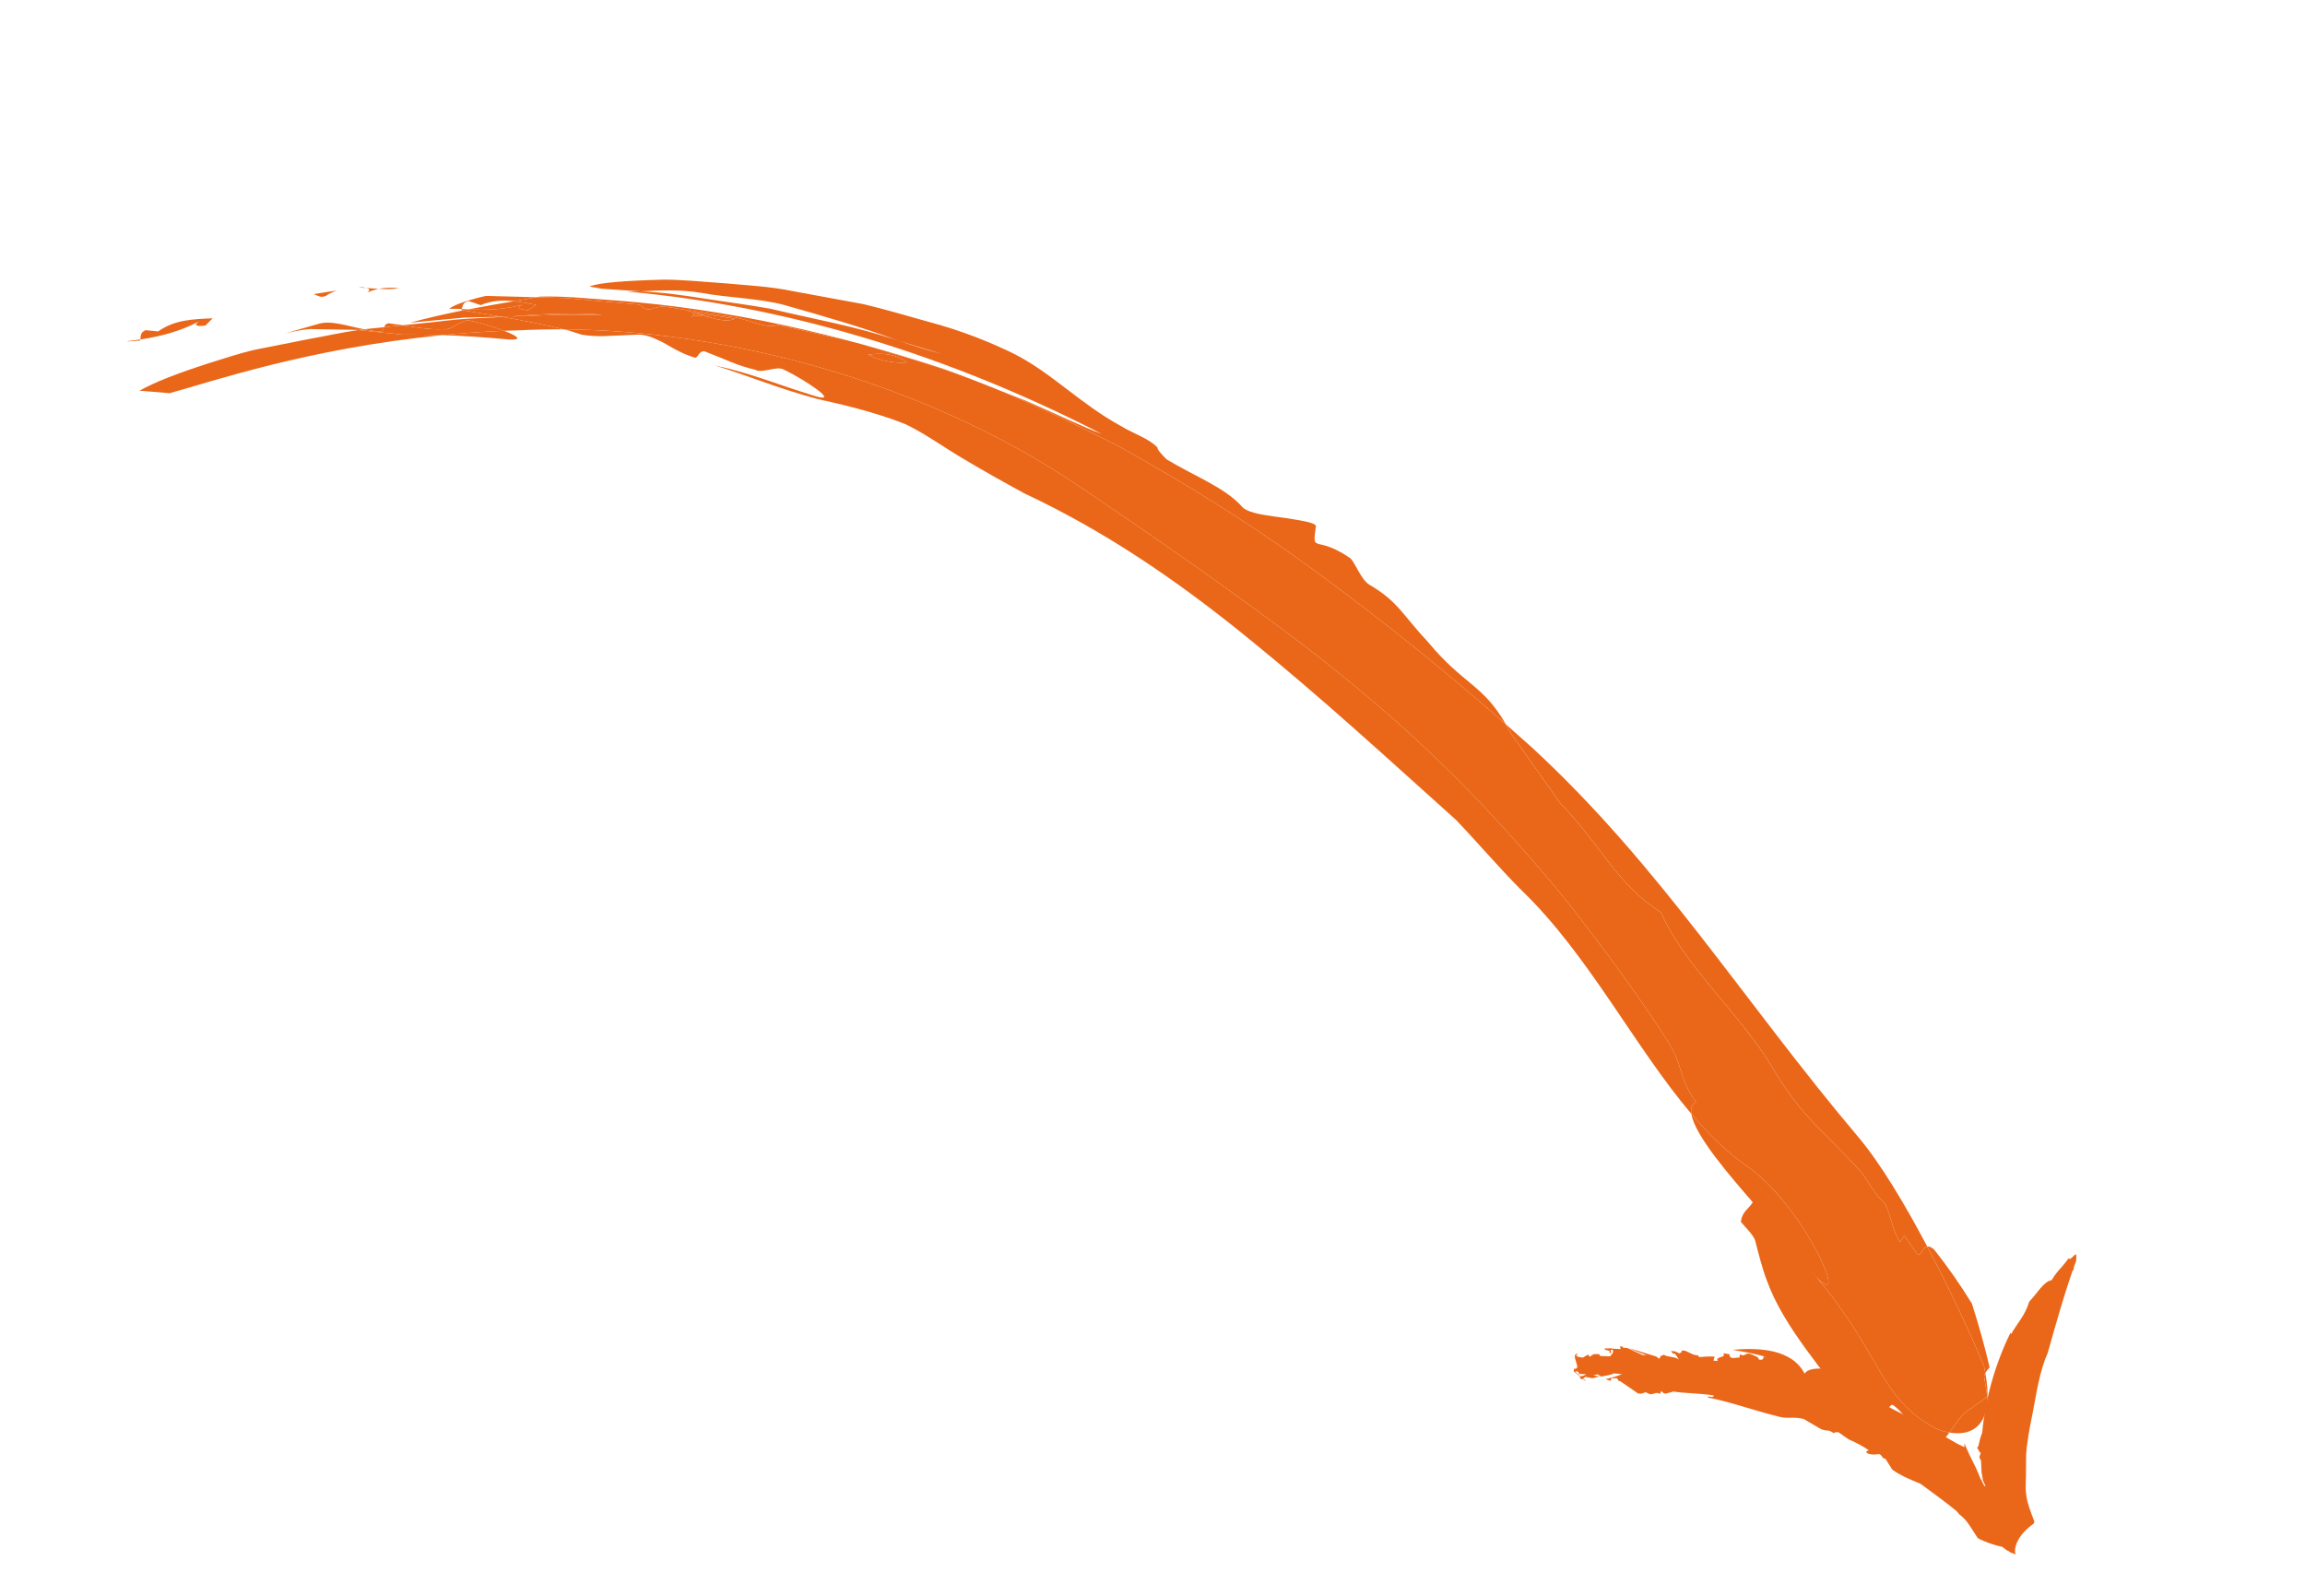 <svg width="169" height="117" viewBox="0 0 169 117" fill="none" xmlns="http://www.w3.org/2000/svg">
<path d="M74.225 25.88L74.2 25.868C74.09 25.813 73.98 25.759 73.868 25.709C72.933 25.274 70.812 24.305 67.944 23.557C66.525 23.163 64.967 22.695 63.315 22.3C61.649 21.994 59.913 21.677 58.179 21.355C56.468 20.997 54.717 20.916 53.089 20.766C51.453 20.656 49.932 20.49 48.574 20.506C45.849 20.574 43.869 20.733 43.252 20.997L43.212 21.011C43.516 21.053 43.81 21.11 44.086 21.167L46.948 21.362C48.458 21.278 49.924 21.222 51.476 21.481C53.368 21.832 55.61 21.863 57.48 22.356C60.497 23.21 63.177 23.975 65.864 24.978L69.065 25.956C67.958 25.66 66.9 25.326 65.864 24.978C62.808 23.93 59.61 23.389 56.49 22.637C54.908 22.352 53.313 22.15 51.725 21.906C50.138 21.652 48.556 21.425 46.948 21.362L45.958 21.374C57.461 22.405 68.697 25.844 79.076 30.956C79.648 31.237 80.214 31.524 80.779 31.815C79.395 31.313 77.269 30.258 75.078 29.329C74.376 29.054 73.673 28.776 72.999 28.508C75.269 29.436 77.481 30.465 79.671 31.54L79.904 31.655C80.602 31.999 81.298 32.347 81.992 32.699C87.076 35.53 92.09 38.634 97.091 42.36C101.807 45.835 106.209 49.413 110.405 53.101C108.742 50.184 107.267 50.175 104.716 47.088C102.763 45.007 102.529 44.113 100.351 42.837C99.739 42.422 99.284 41.069 98.949 40.891C98.586 40.644 98.269 40.462 97.998 40.329C97.591 40.129 97.279 40.031 97.043 39.97C96.806 39.909 96.644 39.883 96.54 39.831C96.324 39.725 96.356 39.505 96.479 38.601C96.488 38.532 96.427 38.469 96.311 38.412C95.96 38.239 95.103 38.114 94.189 37.971C93.15 37.832 92.019 37.701 91.403 37.397C91.284 37.339 91.185 37.272 91.109 37.2C89.865 35.755 87.555 34.909 85.519 33.67C85.191 33.328 84.854 32.987 84.859 32.802C84.484 32.424 84.007 32.167 83.48 31.907C83.407 31.871 83.332 31.837 83.259 31.801C83.181 31.763 83.104 31.724 83.024 31.685C82.738 31.544 82.444 31.395 82.147 31.215C79.128 29.558 77.047 27.272 74.225 25.88ZM71.289 27.833C70.508 27.529 69.803 27.261 69.229 27.062C61.358 24.479 53.448 22.663 45.158 22.03C43.274 21.904 41.428 21.692 39.59 21.746C39.502 21.76 39.414 21.778 39.325 21.795C40.016 21.813 40.7 21.831 41.381 21.849C43.246 22.017 45.076 22.175 46.888 22.334C47.029 22.439 47.144 22.546 47.28 22.613C47.395 22.67 47.525 22.698 47.7 22.673C48.001 22.562 48.297 22.5 48.59 22.472C49.118 22.514 49.637 22.628 50.159 22.697L50.701 22.863L50.716 22.87C50.99 23.018 50.88 23.128 50.679 23.212C50.941 23.158 51.23 23.123 51.558 23.137C51.781 23.204 52.01 23.266 52.245 23.319C52.055 23.266 51.859 23.205 51.664 23.144C51.629 23.142 51.593 23.139 51.558 23.137C51.35 23.07 51.142 23.003 50.935 22.94C50.913 22.932 50.891 22.926 50.867 22.919L50.885 22.923C50.824 22.903 50.763 22.883 50.701 22.863L50.456 22.742L54.041 23.293C54.31 23.364 54.562 23.435 54.776 23.495C55.619 23.74 56.433 24.06 57.045 23.821L57.68 23.964L57.542 24.002L57.794 23.992C58.687 24.191 59.583 24.391 60.478 24.593C62.251 24.939 63.994 25.453 65.764 26.015C67.658 26.537 69.494 27.152 71.289 27.833ZM66.037 26.276C65.236 25.882 64.412 25.902 63.663 26.005C63.712 26.031 63.762 26.058 63.813 26.084C64.574 26.459 65.596 26.65 66.523 26.571C66.362 26.454 66.2 26.356 66.037 26.276ZM39.316 22.354C38.775 22.247 38.227 22.139 37.683 22.085C36.647 22.262 35.517 22.454 34.334 22.683C35.652 22.753 36.944 22.7 38.33 22.337C38.387 22.32 38.452 22.301 38.528 22.285C38.461 22.303 38.394 22.321 38.33 22.337C38.028 22.435 37.971 22.546 38.142 22.631C38.244 22.681 38.43 22.721 38.696 22.743L39.316 22.354ZM41.354 24.149C39.952 23.813 38.416 23.511 36.861 23.238C36.115 23.276 35.289 23.315 34.399 23.359C33.278 23.416 32.058 23.601 30.777 23.719C30.366 23.76 29.95 23.803 29.524 23.847C30.545 24.005 31.479 24.184 32.471 24.132C33.048 24.294 33.947 23.299 34.533 23.526C35.157 23.649 36.194 23.959 36.959 24.255C37.353 24.238 37.748 24.225 38.147 24.213C39.197 24.162 40.267 24.141 41.354 24.149ZM36.782 23.224C35.844 23.058 34.898 22.902 33.972 22.753C32.713 23.003 31.402 23.296 30.08 23.657C31.507 23.525 32.827 23.399 34.048 23.285C35.02 23.264 35.93 23.243 36.782 23.224ZM32.446 24.571C31.509 24.541 30.56 24.53 29.502 24.531L26.256 24.199C25.075 24.368 23.889 24.638 22.717 24.845C21.375 25.107 20.05 25.371 18.774 25.625C17.509 25.905 16.328 26.32 15.235 26.654C13.06 27.356 11.288 28.034 10.237 28.644L12.432 28.828C15.333 28.047 22.55 25.539 32.446 24.571ZM28.158 23.989C27.707 24.035 27.25 24.082 26.79 24.129C26.758 24.134 26.725 24.138 26.694 24.14C27.074 24.218 27.471 24.282 27.884 24.315C28.035 24.352 28.079 24.165 28.158 23.989ZM124.009 81.665C124.246 83.286 127.057 86.462 128.512 88.148C128.222 88.629 127.727 88.821 127.64 89.585C127.85 89.864 128.582 90.546 128.694 90.982C128.917 91.863 129.256 93.169 129.549 93.897C130.797 97.358 133.75 100.489 135.897 103.609L136.349 103.015C136.349 103.015 136.53 103.312 136.715 103.611C136.807 103.182 137.019 102.948 137.3 103.087C137.509 103.19 137.753 103.493 138.017 104.069C138.357 103.63 138.515 102.882 138.807 103.025C138.809 103.026 138.809 103.026 138.811 103.027C139.855 103.752 140.922 105.881 141.365 106.099C141.389 106.111 141.412 106.117 141.429 106.118C142.057 106.1 142.506 105.611 142.93 105.033C142.474 104.958 142.109 104.819 141.981 104.756C141.964 104.748 141.95 104.741 141.943 104.735C137.77 102.535 137.953 99.238 133.138 93.589C133.006 93.446 132.858 93.276 132.695 93.077C132.846 93.25 132.996 93.42 133.138 93.589C133.425 93.898 133.641 94.078 133.792 94.152C135.019 94.757 131.88 88.175 128.124 85.526C126.633 84.49 125.284 83.166 124.009 81.665ZM141.565 91.446C141.465 91.397 141.382 91.386 141.307 91.398C142.987 94.58 144.501 97.857 145.461 100.131C145.5 100.315 145.533 100.494 145.565 100.666C145.649 100.507 145.761 100.377 145.877 100.254C145.512 98.687 145.074 97.127 144.576 95.573C143.716 94.172 142.792 92.86 141.816 91.623C141.721 91.541 141.641 91.484 141.565 91.446Z" fill="#EA6719"/>
<path d="M24.705 21.296L23.005 21.56C23.303 21.686 23.516 21.845 23.876 21.702C24.15 21.52 24.423 21.394 24.705 21.296Z" fill="#EA6719"/>
<path d="M26.851 21.116L26.584 21.056L26.281 21.079L26.851 21.116Z" fill="#EA6719"/>
<path d="M29.283 21.137C28.691 21.068 28.187 21.096 27.761 21.178C28.251 21.209 28.76 21.211 29.283 21.137Z" fill="#EA6719"/>
<path d="M27.762 21.178L26.864 21.117C26.915 21.132 26.957 21.145 26.987 21.16C27.147 21.238 27.067 21.349 26.922 21.457C27.16 21.341 27.444 21.242 27.762 21.178Z" fill="#EA6719"/>
<path d="M37.546 24.506C37.387 24.427 37.186 24.341 36.959 24.255C35.4 24.319 33.893 24.429 32.445 24.571C33.946 24.62 35.423 24.716 37.299 24.889C38.142 24.933 38.046 24.752 37.546 24.506ZM29.524 23.847C29.241 23.804 28.951 23.76 28.65 23.726C28.356 23.65 28.24 23.813 28.158 23.989C28.62 23.942 29.075 23.895 29.524 23.847ZM26.694 24.14C25.365 23.876 24.241 23.47 23.337 23.75C22.466 23.998 21.668 24.224 20.886 24.446C21.485 24.312 22.076 24.172 22.725 24.128C23.873 24.146 25.006 24.166 26.138 24.186L26.256 24.199C26.404 24.177 26.547 24.159 26.694 24.14Z" fill="#EA6719"/>
<path d="M36.959 24.255C36.194 23.96 35.157 23.649 34.533 23.527C33.947 23.299 33.048 24.295 32.471 24.133C31.48 24.184 30.545 24.006 29.524 23.848C29.075 23.895 28.62 23.943 28.159 23.989C28.079 24.166 28.035 24.352 27.884 24.316C27.471 24.282 27.074 24.219 26.694 24.141C26.547 24.16 26.404 24.178 26.257 24.199L29.502 24.532C30.561 24.531 31.509 24.541 32.446 24.571C33.893 24.429 35.401 24.32 36.959 24.255Z" fill="#EA6719"/>
<path d="M15.592 23.338C14.188 23.392 12.767 23.45 11.598 24.298C11.598 24.298 10.974 24.236 10.663 24.208C10.257 24.406 10.333 24.651 10.29 24.889C11.774 24.666 13.183 24.305 14.605 23.559C14.377 23.698 14.327 23.805 14.435 23.858C14.531 23.906 14.744 23.912 15.066 23.865L15.592 23.338Z" fill="#EA6719"/>
<path d="M10.29 24.889C9.992 24.932 9.684 24.971 9.376 25.009L9.351 25.032L9.349 25.037C9.653 25.011 9.963 24.991 10.274 24.967L10.29 24.889Z" fill="#EA6719"/>
<path d="M72.999 28.508C72.432 28.277 71.863 28.053 71.289 27.833C71.828 28.043 72.402 28.272 72.999 28.508ZM71.861 31.451C62.185 26.685 51.301 24.287 41.756 24.152C41.731 24.177 41.701 24.201 41.671 24.227C42.003 24.329 42.334 24.436 42.654 24.538C43.173 24.627 43.665 24.643 44.167 24.649C44.969 24.613 45.791 24.576 46.684 24.54C47.24 24.497 47.815 24.716 48.441 25.025C48.495 25.051 48.548 25.077 48.601 25.103C48.981 25.321 49.381 25.558 49.812 25.771C50.157 25.941 50.522 26.095 50.914 26.21C50.917 26.211 50.919 26.212 50.921 26.213C51.049 26.276 51.133 26.112 51.25 25.962C51.369 25.812 51.521 25.679 51.782 25.808C51.786 25.81 51.792 25.813 51.797 25.815C53.081 26.298 54.139 26.847 55.358 27.102C55.373 27.112 55.392 27.121 55.408 27.129C55.663 27.255 56.038 27.178 56.416 27.103C56.791 27.026 57.168 26.951 57.427 27.079C57.443 27.087 57.459 27.097 57.475 27.105C57.534 27.134 57.599 27.163 57.664 27.195C59.007 27.857 61.642 29.588 59.797 29.05C56.916 28.169 55.071 27.361 52.411 26.792C54.752 27.509 57.105 28.5 59.932 29.254C61.754 29.651 64.156 30.223 66.299 31.063C66.39 31.105 66.483 31.148 66.573 31.192C67.905 31.851 69.164 32.766 70.516 33.569C71.965 34.439 73.478 35.286 75.108 36.175C75.478 36.35 75.845 36.526 76.209 36.705C82.076 39.595 87.178 43.234 91.925 47.127C96.989 51.25 101.733 55.606 106.764 60.123C108.561 62.015 110.052 63.782 111.606 65.321C116.489 70.037 119.857 76.782 124.009 81.665C123.951 81.267 124.047 80.964 124.357 80.799C123.05 79.032 123.473 78.21 122.239 76.266C120.589 73.708 118.352 70.561 116.021 67.549C114.781 65.878 113.467 64.363 112.15 62.834C111.649 62.27 111.164 61.727 110.7 61.206C105.676 55.569 100.701 51.254 95.582 47.309C90.421 43.398 85.198 39.76 79.116 35.648C76.808 34.088 74.374 32.689 71.861 31.451ZM110.405 53.101C110.509 53.282 110.612 53.474 110.717 53.678C111.026 54.117 114.377 58.86 114.377 58.86C117.529 62.158 118.605 64.887 121.784 66.894C123.446 70.767 127.66 74.423 129.905 78.197C132.119 81.964 133.839 83.024 136.469 85.946C137.131 86.837 137.472 87.591 138.009 88.026C138.541 88.465 138.677 90.171 139.316 91.074L139.622 90.596C139.834 90.903 140.254 91.511 140.468 91.814C140.529 91.903 140.578 91.952 140.623 91.974C140.735 92.03 140.809 91.916 140.882 91.803C141.002 91.616 141.122 91.429 141.307 91.398C139.678 88.315 137.891 85.325 136.293 83.419C127.869 73.463 121.77 63.519 112.317 54.801C111.685 54.231 111.047 53.666 110.405 53.101ZM44.097 23.08C43.993 23.029 41.251 22.855 37.427 23.207C37.216 23.212 37.001 23.218 36.782 23.224C36.808 23.227 36.836 23.233 36.861 23.238C37.057 23.227 37.244 23.218 37.427 23.207C38.782 23.159 39.982 23.118 41.044 23.078C42.1 23.051 43.007 23.111 43.79 23.091C44.021 23.096 44.12 23.091 44.097 23.08ZM39.325 21.795C38.108 21.762 36.876 21.73 35.617 21.696C35.617 21.696 33.569 22.141 32.936 22.636C33.244 22.641 33.55 22.647 33.849 22.652C33.938 22.427 33.915 22.174 34.352 22.07C34.648 22.168 35.239 22.37 35.239 22.37C36.031 22.035 36.855 21.999 37.683 22.085C38.262 21.985 38.811 21.89 39.325 21.795ZM41.756 24.152C41.622 24.152 41.488 24.149 41.354 24.149C41.461 24.174 41.565 24.2 41.671 24.227C41.701 24.201 41.731 24.177 41.756 24.152ZM34.334 22.683C34.173 22.675 34.011 22.663 33.849 22.652L33.814 22.729C33.868 22.738 33.92 22.745 33.972 22.753C34.093 22.729 34.213 22.707 34.334 22.683ZM145.565 100.667C145.528 100.737 145.494 100.815 145.47 100.901L145.701 102.337C145.361 102.791 144.833 102.919 144.6 103.223C143.908 103.526 143.436 104.344 142.93 105.033C143.744 105.168 144.843 105.098 145.391 104.023L145.415 103.974C145.734 103.305 145.848 102.26 145.565 100.667Z" fill="#EA6719"/>
<path d="M79.903 31.655L79.67 31.54C77.481 30.465 75.268 29.436 72.998 28.508C72.401 28.272 71.827 28.043 71.288 27.833C69.493 27.152 67.657 26.537 65.763 26.015C63.993 25.453 62.25 24.939 60.477 24.593C59.582 24.391 58.686 24.191 57.793 23.992L57.541 24.002L57.679 23.964L57.044 23.821C56.432 24.06 55.618 23.74 54.775 23.495C54.561 23.435 54.309 23.364 54.04 23.293L50.455 22.742L50.7 22.863C50.762 22.883 50.823 22.903 50.884 22.923L53.879 23.363C53.426 23.581 52.855 23.49 52.244 23.319C52.009 23.266 51.78 23.204 51.557 23.137C51.229 23.123 50.94 23.159 50.678 23.212C50.879 23.128 50.989 23.018 50.715 22.87L50.7 22.863L50.158 22.697C49.636 22.628 49.117 22.514 48.589 22.472C48.296 22.501 48 22.562 47.699 22.673C47.524 22.698 47.394 22.67 47.279 22.613C47.143 22.546 47.028 22.439 46.887 22.334C45.075 22.175 43.246 22.017 41.38 21.849C40.699 21.831 40.015 21.813 39.324 21.795C38.811 21.89 38.262 21.985 37.682 22.085C38.226 22.14 38.774 22.247 39.315 22.354L38.695 22.743C38.429 22.721 38.243 22.681 38.141 22.631C37.97 22.546 38.027 22.435 38.329 22.337C36.943 22.7 35.651 22.753 34.333 22.683C34.212 22.707 34.092 22.729 33.971 22.753C34.897 22.902 35.843 23.058 36.781 23.224C37 23.218 37.216 23.212 37.426 23.207C41.25 22.855 43.993 23.029 44.097 23.08C44.119 23.091 44.02 23.096 43.789 23.091C43.006 23.111 42.1 23.051 41.044 23.078C39.981 23.118 38.782 23.159 37.426 23.207C37.243 23.218 37.056 23.227 36.861 23.238C38.415 23.511 39.951 23.814 41.353 24.149C41.487 24.149 41.621 24.152 41.755 24.152C51.3 24.287 62.184 26.685 71.86 31.451C74.374 32.689 76.807 34.088 79.115 35.648C85.198 39.76 90.42 43.398 95.581 47.309C100.7 51.254 105.675 55.569 110.699 61.206C111.163 61.727 111.649 62.27 112.15 62.834C113.467 64.363 114.78 65.878 116.02 67.549C118.351 70.561 120.589 73.708 122.238 76.266C123.472 78.21 123.05 79.032 124.356 80.799C124.047 80.964 123.951 81.267 124.008 81.665C125.283 83.166 126.632 84.49 128.123 85.526C131.879 88.175 135.018 94.757 133.791 94.152C133.64 94.078 133.424 93.898 133.137 93.589C137.952 99.239 137.769 102.535 141.942 104.735C141.949 104.741 141.963 104.748 141.98 104.756C142.108 104.819 142.474 104.958 142.929 105.033C143.436 104.344 143.907 103.526 144.599 103.223C144.833 102.919 145.36 102.791 145.7 102.337L145.469 100.901C145.494 100.815 145.527 100.737 145.564 100.667C145.533 100.494 145.499 100.315 145.46 100.131C144.5 97.857 142.986 94.58 141.306 91.398C141.121 91.429 141.001 91.616 140.881 91.803C140.808 91.916 140.734 92.03 140.622 91.974C140.577 91.952 140.528 91.903 140.467 91.814C140.254 91.511 139.833 90.903 139.621 90.596L139.315 91.074C138.676 90.171 138.54 88.465 138.008 88.026C137.471 87.591 137.13 86.837 136.468 85.946C133.838 83.024 132.118 81.964 129.904 78.197C127.659 74.423 123.445 70.767 121.783 66.894C118.604 64.887 117.528 62.158 114.376 58.86C114.376 58.86 111.025 54.117 110.716 53.678C110.611 53.474 110.508 53.282 110.404 53.101C106.208 49.413 101.807 45.835 97.09 42.36C92.089 38.634 87.075 35.53 81.991 32.699C81.297 32.347 80.601 31.999 79.903 31.655ZM63.663 26.005C64.411 25.902 65.235 25.882 66.035 26.276C66.199 26.356 66.361 26.454 66.522 26.571C65.595 26.65 64.573 26.459 63.812 26.084C63.761 26.058 63.711 26.031 63.663 26.005ZM51.663 23.144C51.641 23.136 51.619 23.13 51.594 23.123C51.403 23.069 51.175 23.005 50.934 22.94C51.141 23.004 51.349 23.07 51.557 23.137C51.592 23.139 51.628 23.142 51.663 23.144ZM38.527 22.285C38.451 22.301 38.386 22.32 38.329 22.337C38.393 22.321 38.46 22.303 38.527 22.285ZM132.694 93.077C132.857 93.277 133.005 93.446 133.137 93.589C132.995 93.42 132.845 93.25 132.694 93.077Z" fill="#EA6719"/>
<path d="M53.879 23.363L50.884 22.923L50.866 22.919C50.89 22.926 50.913 22.932 50.934 22.94C51.176 23.005 51.403 23.069 51.595 23.123C51.619 23.13 51.642 23.136 51.663 23.144C51.859 23.205 52.055 23.266 52.244 23.319C52.855 23.49 53.426 23.581 53.879 23.363Z" fill="#EA6719"/>
<path d="M129.306 99.462L129.558 99.518C128.764 99.256 127.891 99.123 127.041 98.968C129.005 98.786 131.388 98.923 132.313 100.713C132.695 100.071 134.568 100.415 134.537 100.595C134.909 100.89 135.221 101.138 135.496 101.357C137.554 102.875 140.048 103.853 142.558 105.309C142.807 105.452 143.154 105.649 143.544 105.871L144.032 106.101L144.027 105.797L143.964 105.632L144.078 105.931C144.267 106.402 144.584 107.066 144.853 107.581C144.995 107.9 145.125 108.187 145.249 108.517L145.238 108.428L145.389 108.749C145.578 109.148 145.495 108.859 145.587 108.97C145.401 108.61 145.331 108.393 145.279 108.225L145.412 108.516C145.224 107.919 145.291 107.599 145.245 107.095L145.121 106.836L145.228 106.526C145.019 106.4 145.047 106.096 144.915 106.189C145.161 105.993 145.004 105.895 145.333 105.035C145.559 102.554 146.287 99.993 147.403 97.727L147.458 97.807C147.892 97.029 148.485 96.438 148.783 95.431C149.348 94.849 149.863 93.923 150.42 93.863C150.854 93.13 151.202 92.929 151.673 92.245C151.77 92.539 152.268 91.655 152.232 92.099C152.266 92.727 152.021 92.632 152.038 93.153L151.979 93.108C151.272 95.14 150.709 97.171 150.137 99.192C149.563 100.485 149.335 101.994 149.068 103.407C148.92 104.166 148.752 104.959 148.652 105.734C148.625 105.84 148.569 106.35 148.554 106.66L148.544 107.715C148.568 108.424 148.464 108.964 148.57 109.661C148.638 110.227 148.897 110.852 149.156 111.56L149.12 111.695C148.014 112.494 147.71 113.291 147.74 113.762L147.733 113.734L147.775 113.967L147.356 113.799L147.278 113.715C147.283 113.758 147.097 113.661 146.816 113.416C146.294 113.309 145.537 113.068 145.008 112.772C144.647 112.229 144.337 111.698 144.118 111.458C143.902 111.227 143.756 111.09 143.71 111.087L143.445 110.784C143.006 110.419 142.549 110.074 142.069 109.716C141.831 109.54 141.585 109.359 141.334 109.174C141.091 108.998 140.798 108.748 140.65 108.723C139.935 108.429 139.268 108.136 138.742 107.75C138.575 107.483 138.421 107.244 138.236 106.95C137.964 106.946 138.046 106.712 137.779 106.606C136.859 106.769 136.616 106.355 137.038 106.35C136.552 105.992 136.011 105.74 135.527 105.522C135.33 105.382 135.129 105.24 134.911 105.089C134.736 104.955 134.592 104.986 134.439 105.07C133.98 104.77 134.067 104.97 133.529 104.789L132.141 103.976L132.217 104.039C131.582 103.845 131.05 104.045 130.434 103.869C128.695 103.448 126.859 102.772 125.223 102.464C125.254 102.251 125.571 102.587 125.655 102.314C124.682 102.146 123.664 102.168 122.686 102.026L122.172 102.169C121.848 102.189 122.007 102.034 121.774 102.018L121.711 102.203C121.407 101.987 121.191 102.322 120.893 102.19L120.664 102.073L120.311 102.193L120.31 102.175L120.111 102.171L118.761 101.245L118.695 101.27L118.567 101.057L118.342 101.04L118.366 101.058L118.144 101.04L118.096 101.241L117.712 101.118C118.075 101.036 118.531 100.913 118.927 100.753L118.338 100.693C118.127 100.808 117.71 100.866 117.39 100.927L117.135 100.761L116.82 100.839L117.259 100.921L116.759 101.05L116.241 100.949L115.972 101.139L115.833 101.015C115.809 100.815 116.323 100.936 116.171 100.72L115.758 100.739L115.776 100.558L115.414 100.537L115.534 100.55C115.343 100.547 116.475 101.328 116.237 101.244L115.377 100.539L115.423 100.308L115.539 100.447L115.724 100.159C115.458 100.158 116.431 100.949 116.21 100.82L116.307 100.779L115.853 100.723L115.627 100.525L115.59 100.54L115.414 100.362C116.05 100.419 115.049 99.264 115.687 99.246C115.401 99.46 115.76 99.49 116.044 99.541L116.431 99.316L116.559 99.473L116.845 99.284L117.245 99.28L117.328 99.422L118.049 99.44C118.131 99.331 118.366 99.157 118.233 98.96C117.888 98.943 118.33 99.267 117.981 99.183C118.163 98.941 117.676 99.071 117.631 98.869L118.176 98.848L118.132 98.875L118.832 98.912L118.767 98.719L119.003 98.73L118.986 98.811L119.293 98.825L120.44 99.35L120.818 99.361C120.825 99.445 119.269 98.788 119.485 98.854L121.439 99.459L121.658 99.627L121.792 99.366L121.818 99.417L121.982 99.32C122.278 99.532 122.791 99.424 123.09 99.686C123.012 99.561 122.936 99.356 122.733 99.221L122.688 99.267L122.511 99.066C122.729 99.039 122.904 99.092 123.109 99.226L123.244 99.168L123.232 99.208L123.29 99.107L123.279 99.081C123.467 98.814 124.063 99.416 124.466 99.359L124.595 99.496C125.007 99.468 125.292 99.439 125.714 99.464L125.627 99.758L125.941 99.786C125.739 99.402 126.585 99.606 126.357 99.215L126.808 99.292C126.806 99.378 126.8 99.514 127.016 99.57C127.342 99.542 127.259 99.56 127.533 99.525L127.569 99.292C127.919 99.525 127.966 99.15 128.325 99.266C128.544 99.356 128.989 99.489 128.946 99.673C129.256 99.745 129.291 99.622 129.306 99.462Z" fill="#EA6719"/>
</svg>

